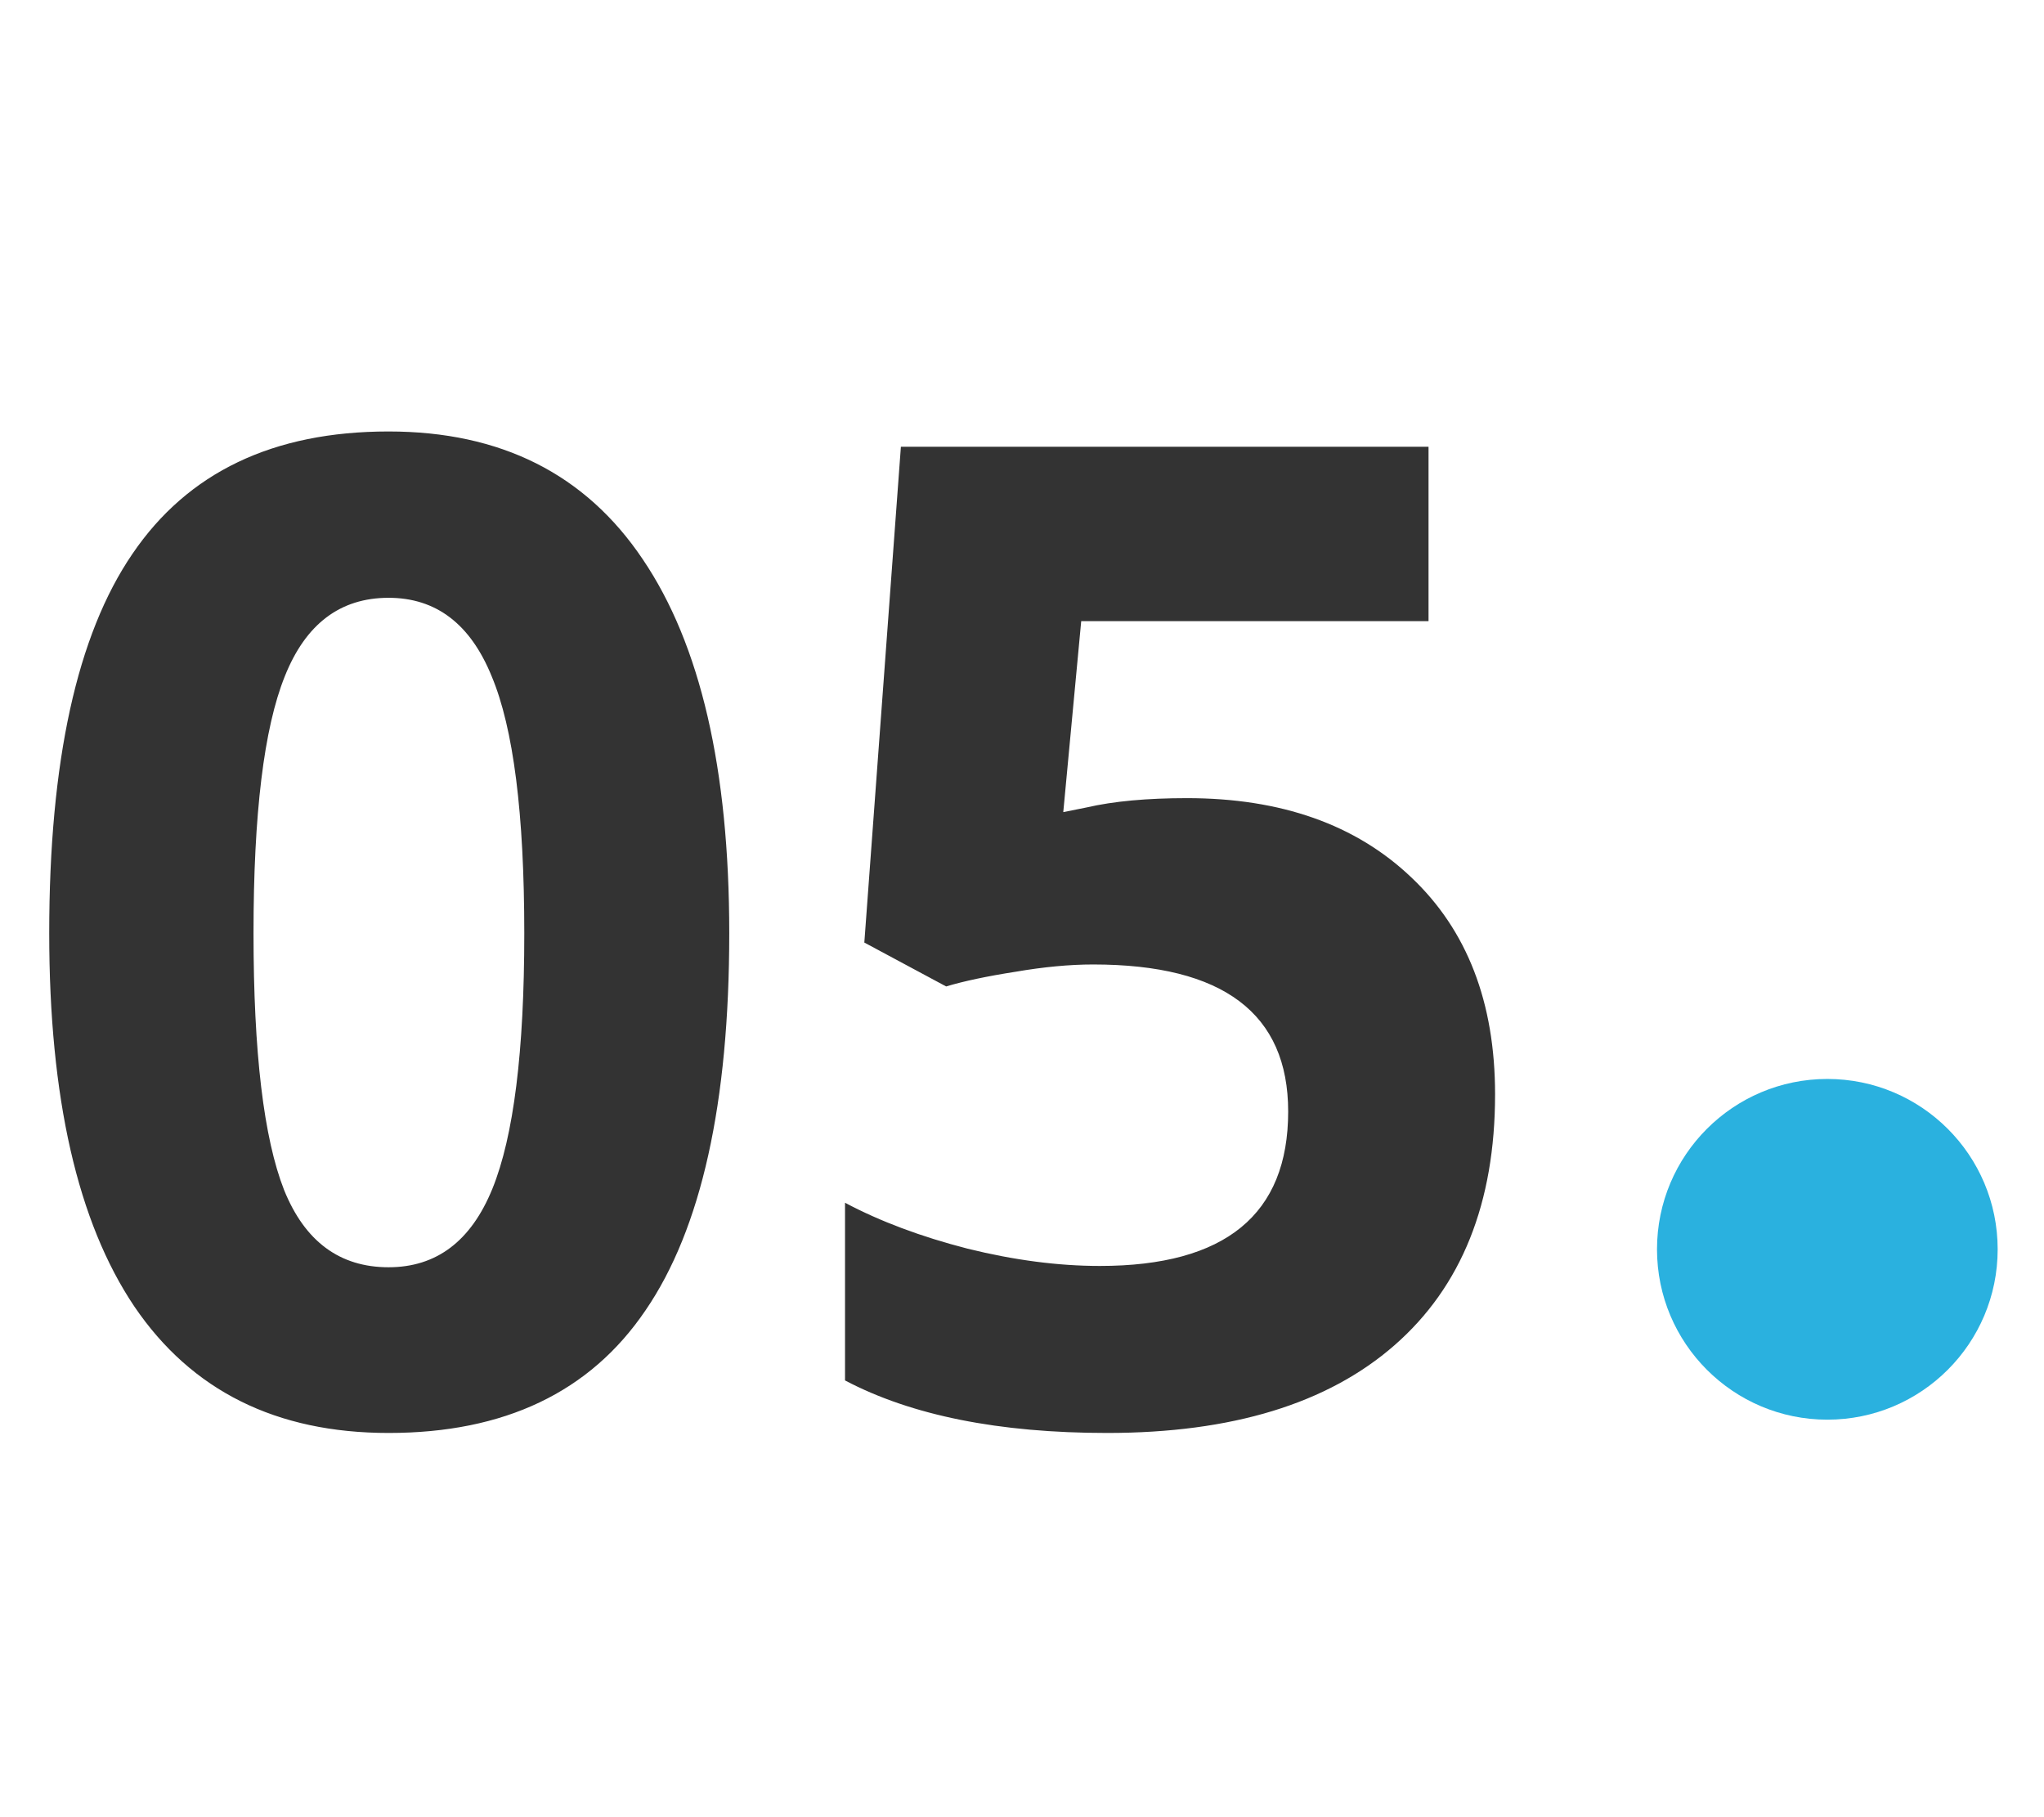 <?xml version="1.0" encoding="UTF-8"?> <svg xmlns="http://www.w3.org/2000/svg" width="36" height="32" viewBox="0 0 36 32" fill="none"> <path d="M12.844 16.434C12.844 19.426 12.352 21.641 11.367 23.078C10.391 24.516 8.883 25.234 6.844 25.234C4.867 25.234 3.375 24.492 2.367 23.008C1.367 21.523 0.867 19.332 0.867 16.434C0.867 13.41 1.355 11.184 2.332 9.754C3.309 8.316 4.812 7.598 6.844 7.598C8.82 7.598 10.312 8.348 11.32 9.848C12.336 11.348 12.844 13.543 12.844 16.434ZM4.465 16.434C4.465 18.535 4.645 20.043 5.004 20.957C5.371 21.863 5.984 22.316 6.844 22.316C7.688 22.316 8.297 21.855 8.672 20.934C9.047 20.012 9.234 18.512 9.234 16.434C9.234 14.332 9.043 12.824 8.66 11.91C8.285 10.988 7.68 10.527 6.844 10.527C5.992 10.527 5.383 10.988 5.016 11.91C4.648 12.824 4.465 14.332 4.465 16.434ZM20.906 14.055C22.562 14.055 23.879 14.52 24.855 15.449C25.84 16.379 26.332 17.652 26.332 19.27C26.332 21.184 25.742 22.656 24.562 23.688C23.383 24.719 21.695 25.234 19.5 25.234C17.594 25.234 16.055 24.926 14.883 24.309V21.18C15.5 21.508 16.219 21.777 17.039 21.988C17.859 22.191 18.637 22.293 19.371 22.293C21.582 22.293 22.688 21.387 22.688 19.574C22.688 17.848 21.543 16.984 19.254 16.984C18.84 16.984 18.383 17.027 17.883 17.113C17.383 17.191 16.977 17.277 16.664 17.371L15.223 16.598L15.867 7.867H25.16V10.938H19.043L18.727 14.301L19.137 14.219C19.613 14.109 20.203 14.055 20.906 14.055Z" fill="#333333"></path> <circle cx="32.184" cy="22" r="3" fill="#2AB1DF"></circle> </svg> 